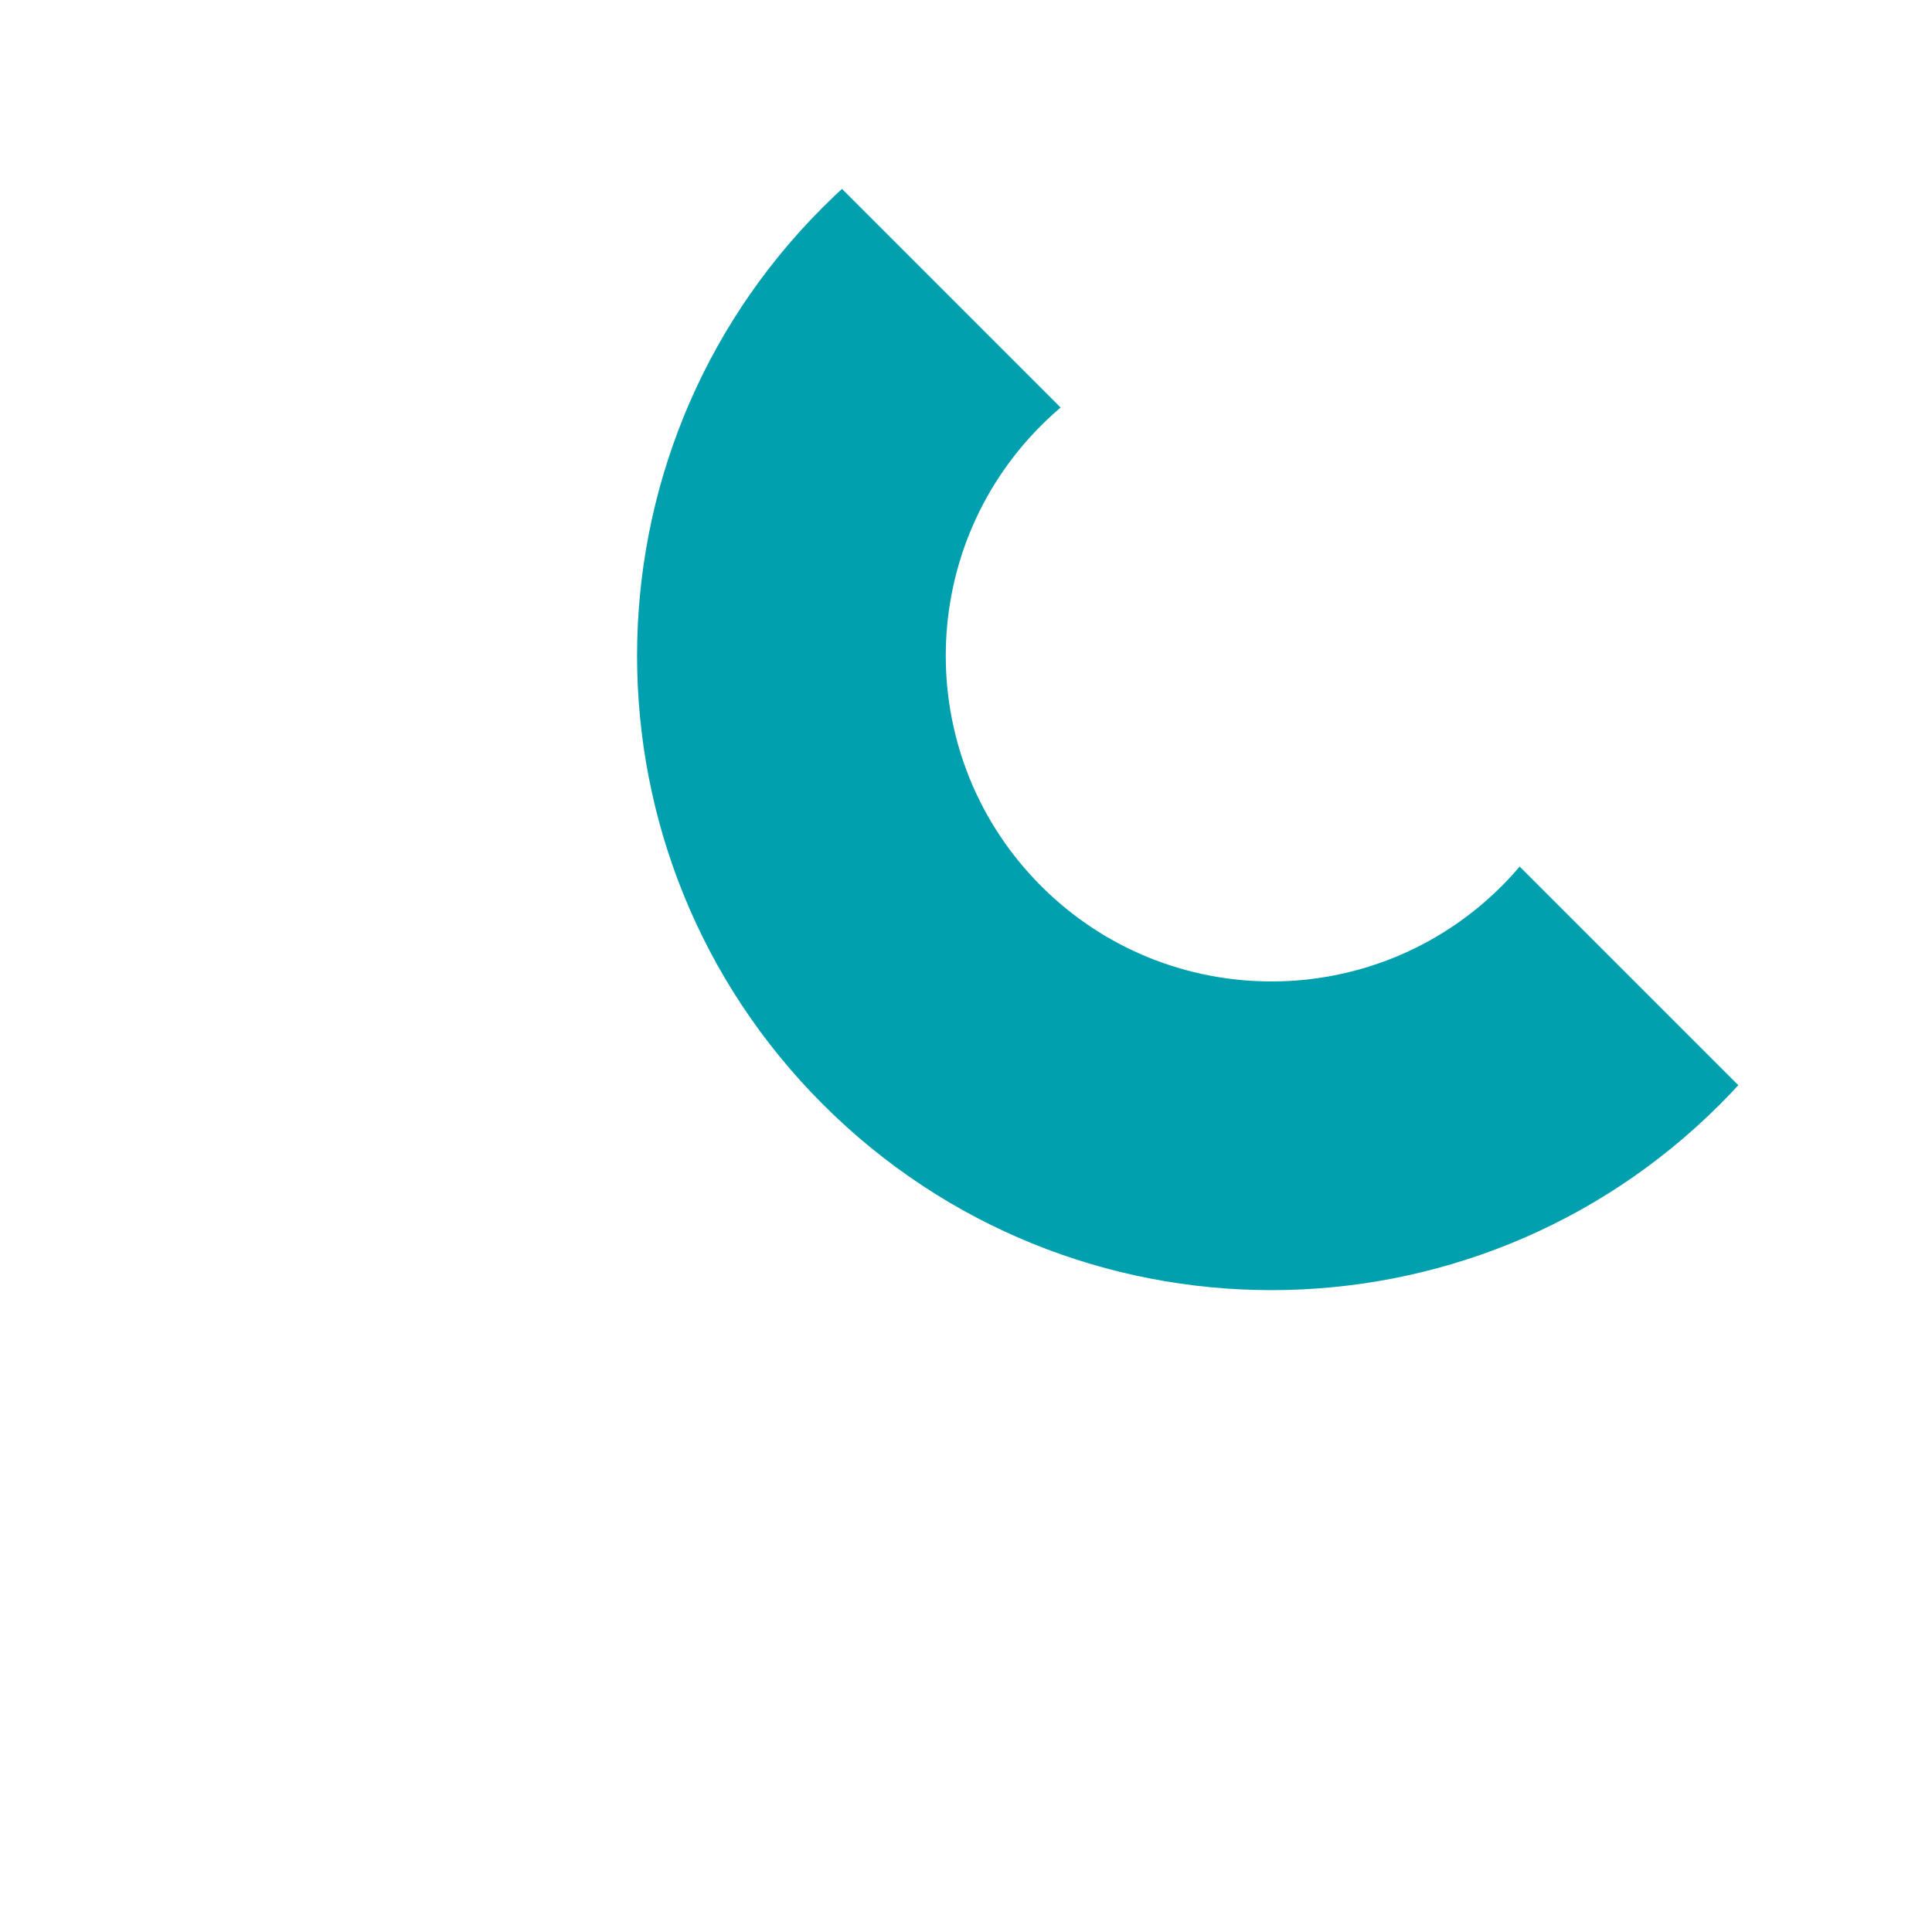 <svg width="205" height="205" viewBox="0 0 205 205" fill="none" xmlns="http://www.w3.org/2000/svg">
<g clip-path="url(#clip0_742_1255)">
<path fill-rule="evenodd" clip-rule="evenodd" d="M182.505 117.179C208.792 90.892 208.792 48.273 182.505 21.987C156.218 -4.3 113.599 -4.3 87.313 21.987C61.026 48.273 61.026 90.892 87.313 117.179C113.599 143.466 156.218 143.466 182.505 117.179ZM159.344 94.018C172.839 80.523 172.839 58.643 159.344 45.148C145.849 31.653 123.969 31.653 110.474 45.148C96.979 58.643 96.979 80.523 110.474 94.018C123.969 107.513 145.849 107.513 159.344 94.018Z" fill="#00A0AF"/>
</g>
<defs>
<clipPath id="clip0_742_1255">
<rect width="98" height="191" fill="white" transform="translate(0 69.296) rotate(-45)"/>
</clipPath>
</defs>
</svg>
